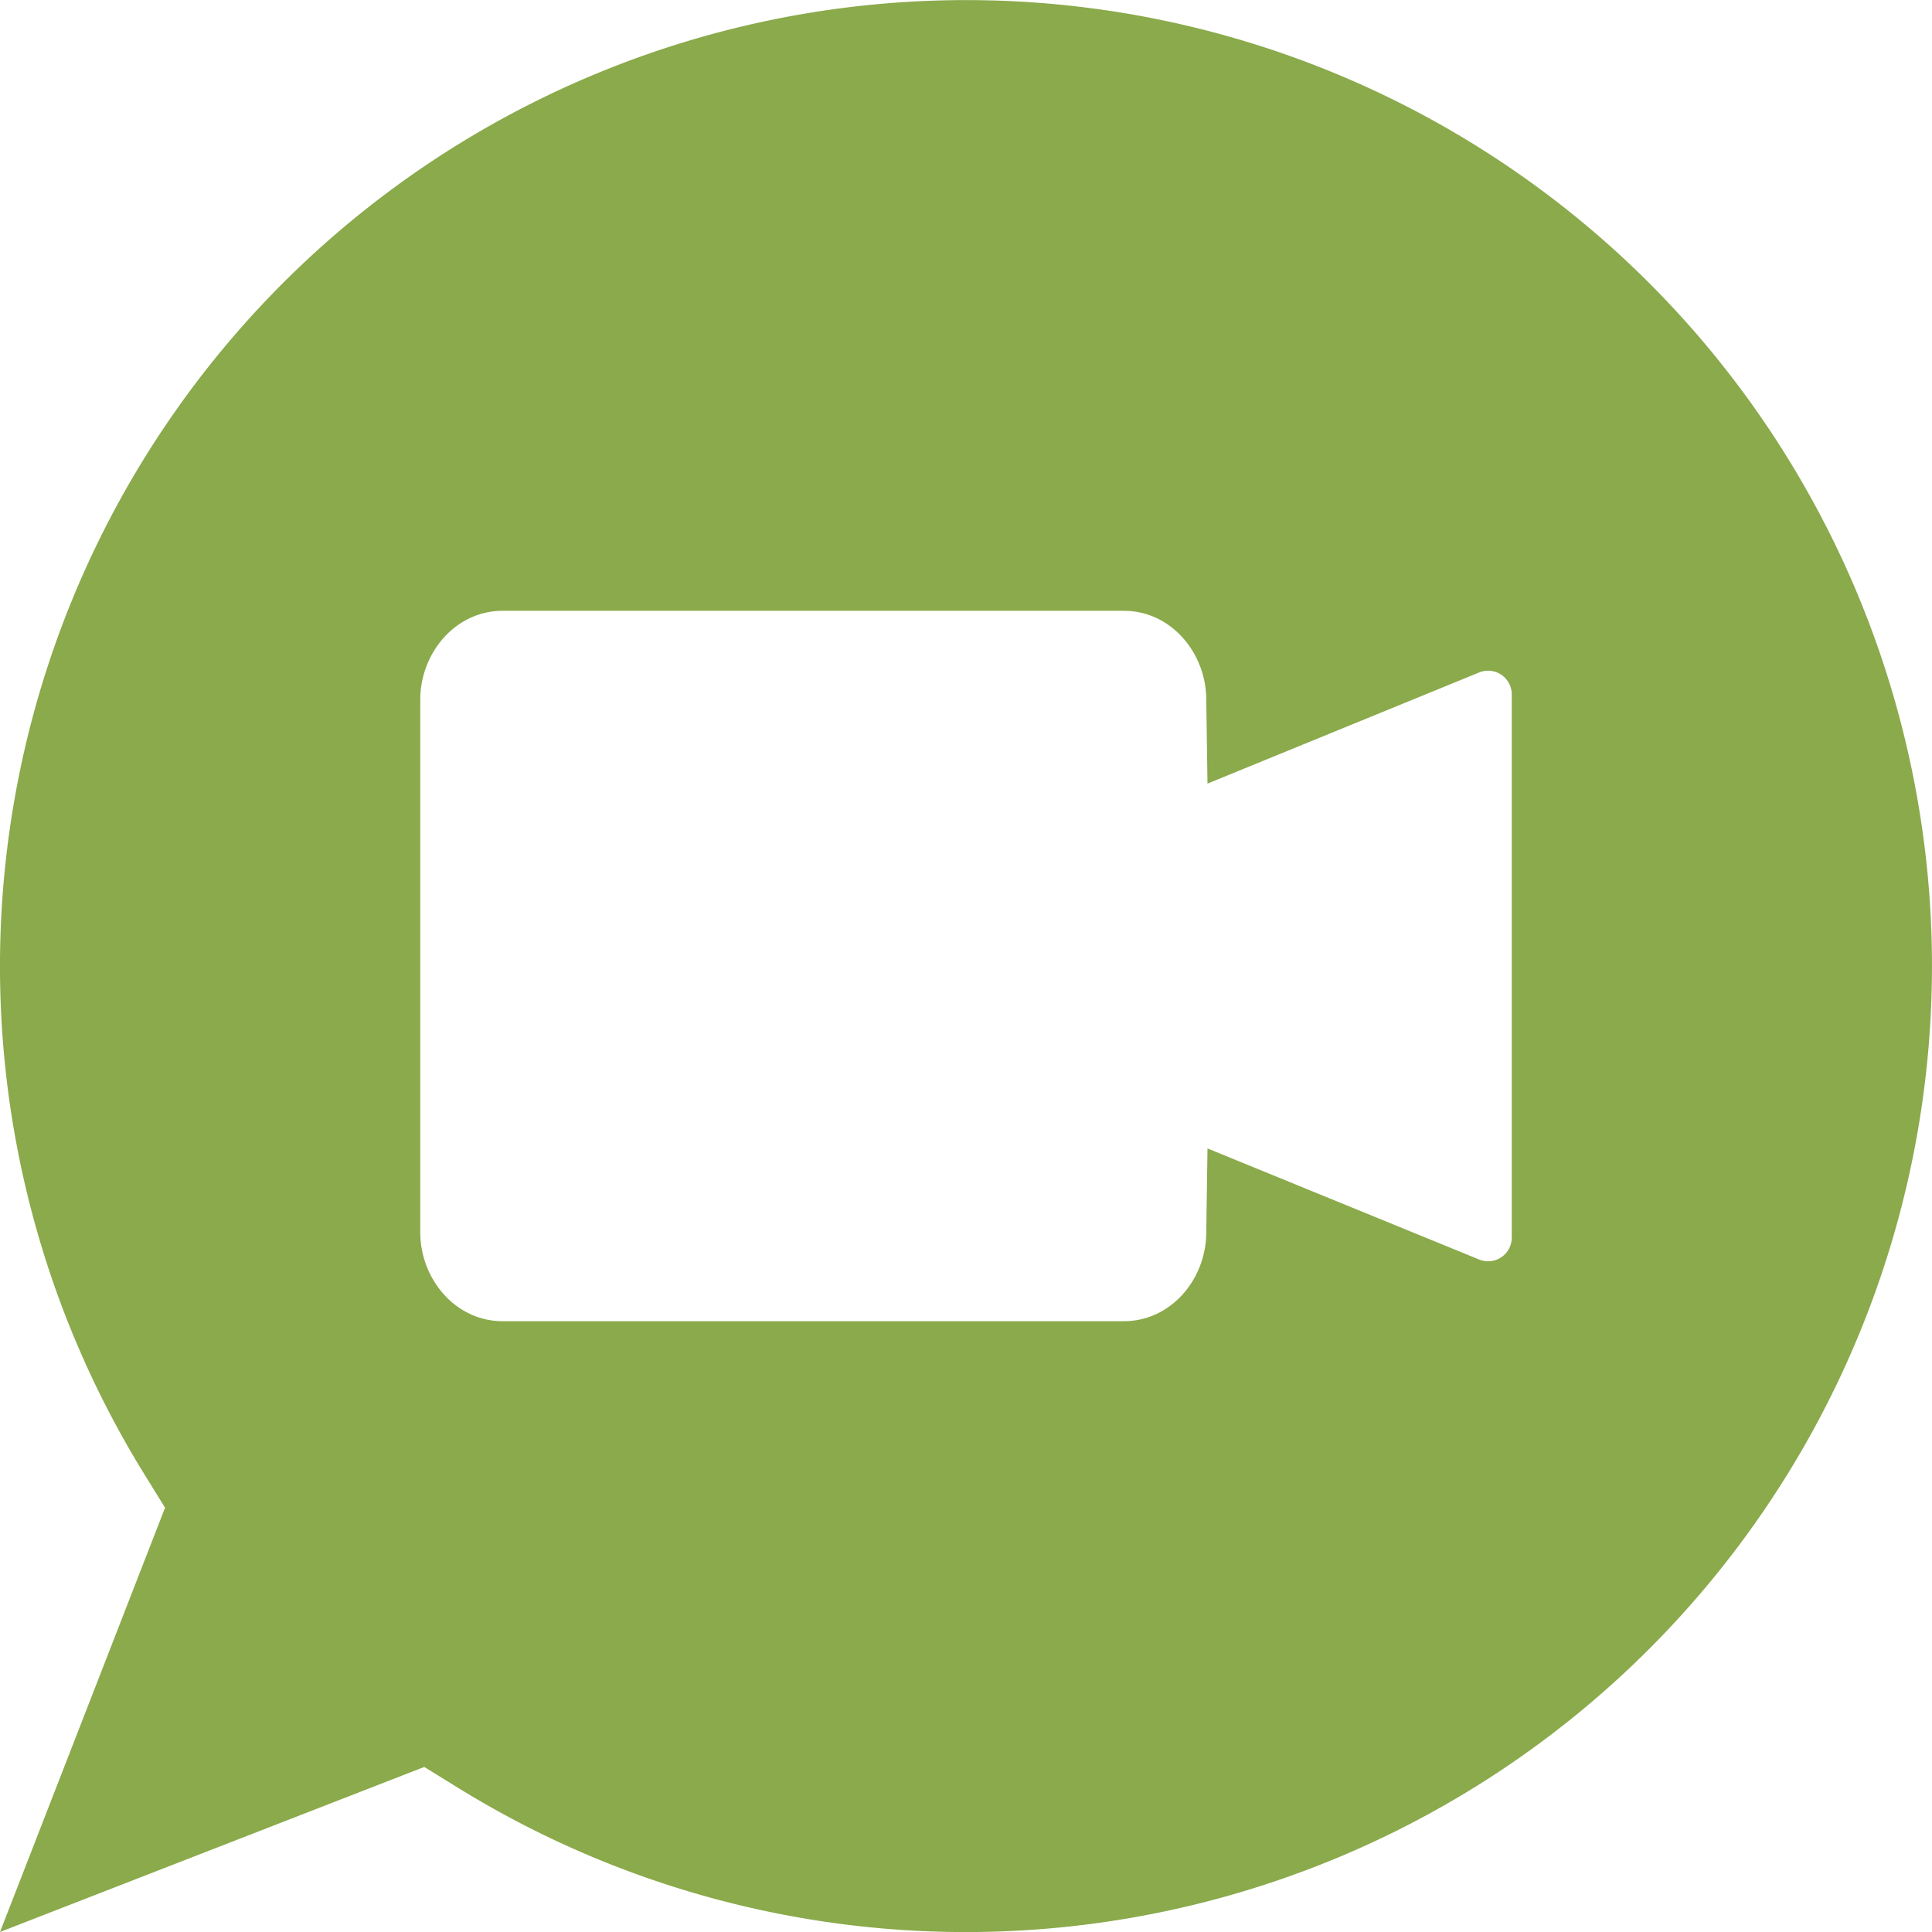 <svg xmlns="http://www.w3.org/2000/svg" version="1.1" xmlns:xlink="http://www.w3.org/1999/xlink" xmlns:svgjs="http://svgjs.com/svgjs" width="512" height="512" x="0" y="0" viewBox="0 0 512 512" style="enable-background:new 0 0 512 512" xml:space="preserve" class=""><g><path d="m437.022 74.978a256.024 256.024 0 0 0 -398.965 315.385l5.684 9.2-43.741 112.437 112.44-43.74 9.2 5.683a256.02 256.02 0 0 0 315.382-398.965zm-39.171 103.831a6.278 6.278 0 0 1 2.779 5.207v143.968a6.267 6.267 0 0 1 -8.646 5.8l-71.984-29.437-.333 22.607c-.178 12.088-9.313 23.18-21.86 23.18h-164.558c-12.7 0-21.879-11.346-21.879-23.573v-141.128c0-12.227 9.178-23.567 21.879-23.567h164.557c12.547 0 21.682 11.1 21.86 23.185l.334 22.611 71.987-29.453a6.264 6.264 0 0 1 5.864.6z" fill-rule="evenodd" fill="#8aaa4b" data-original="#000000" class=""></path></g></svg>